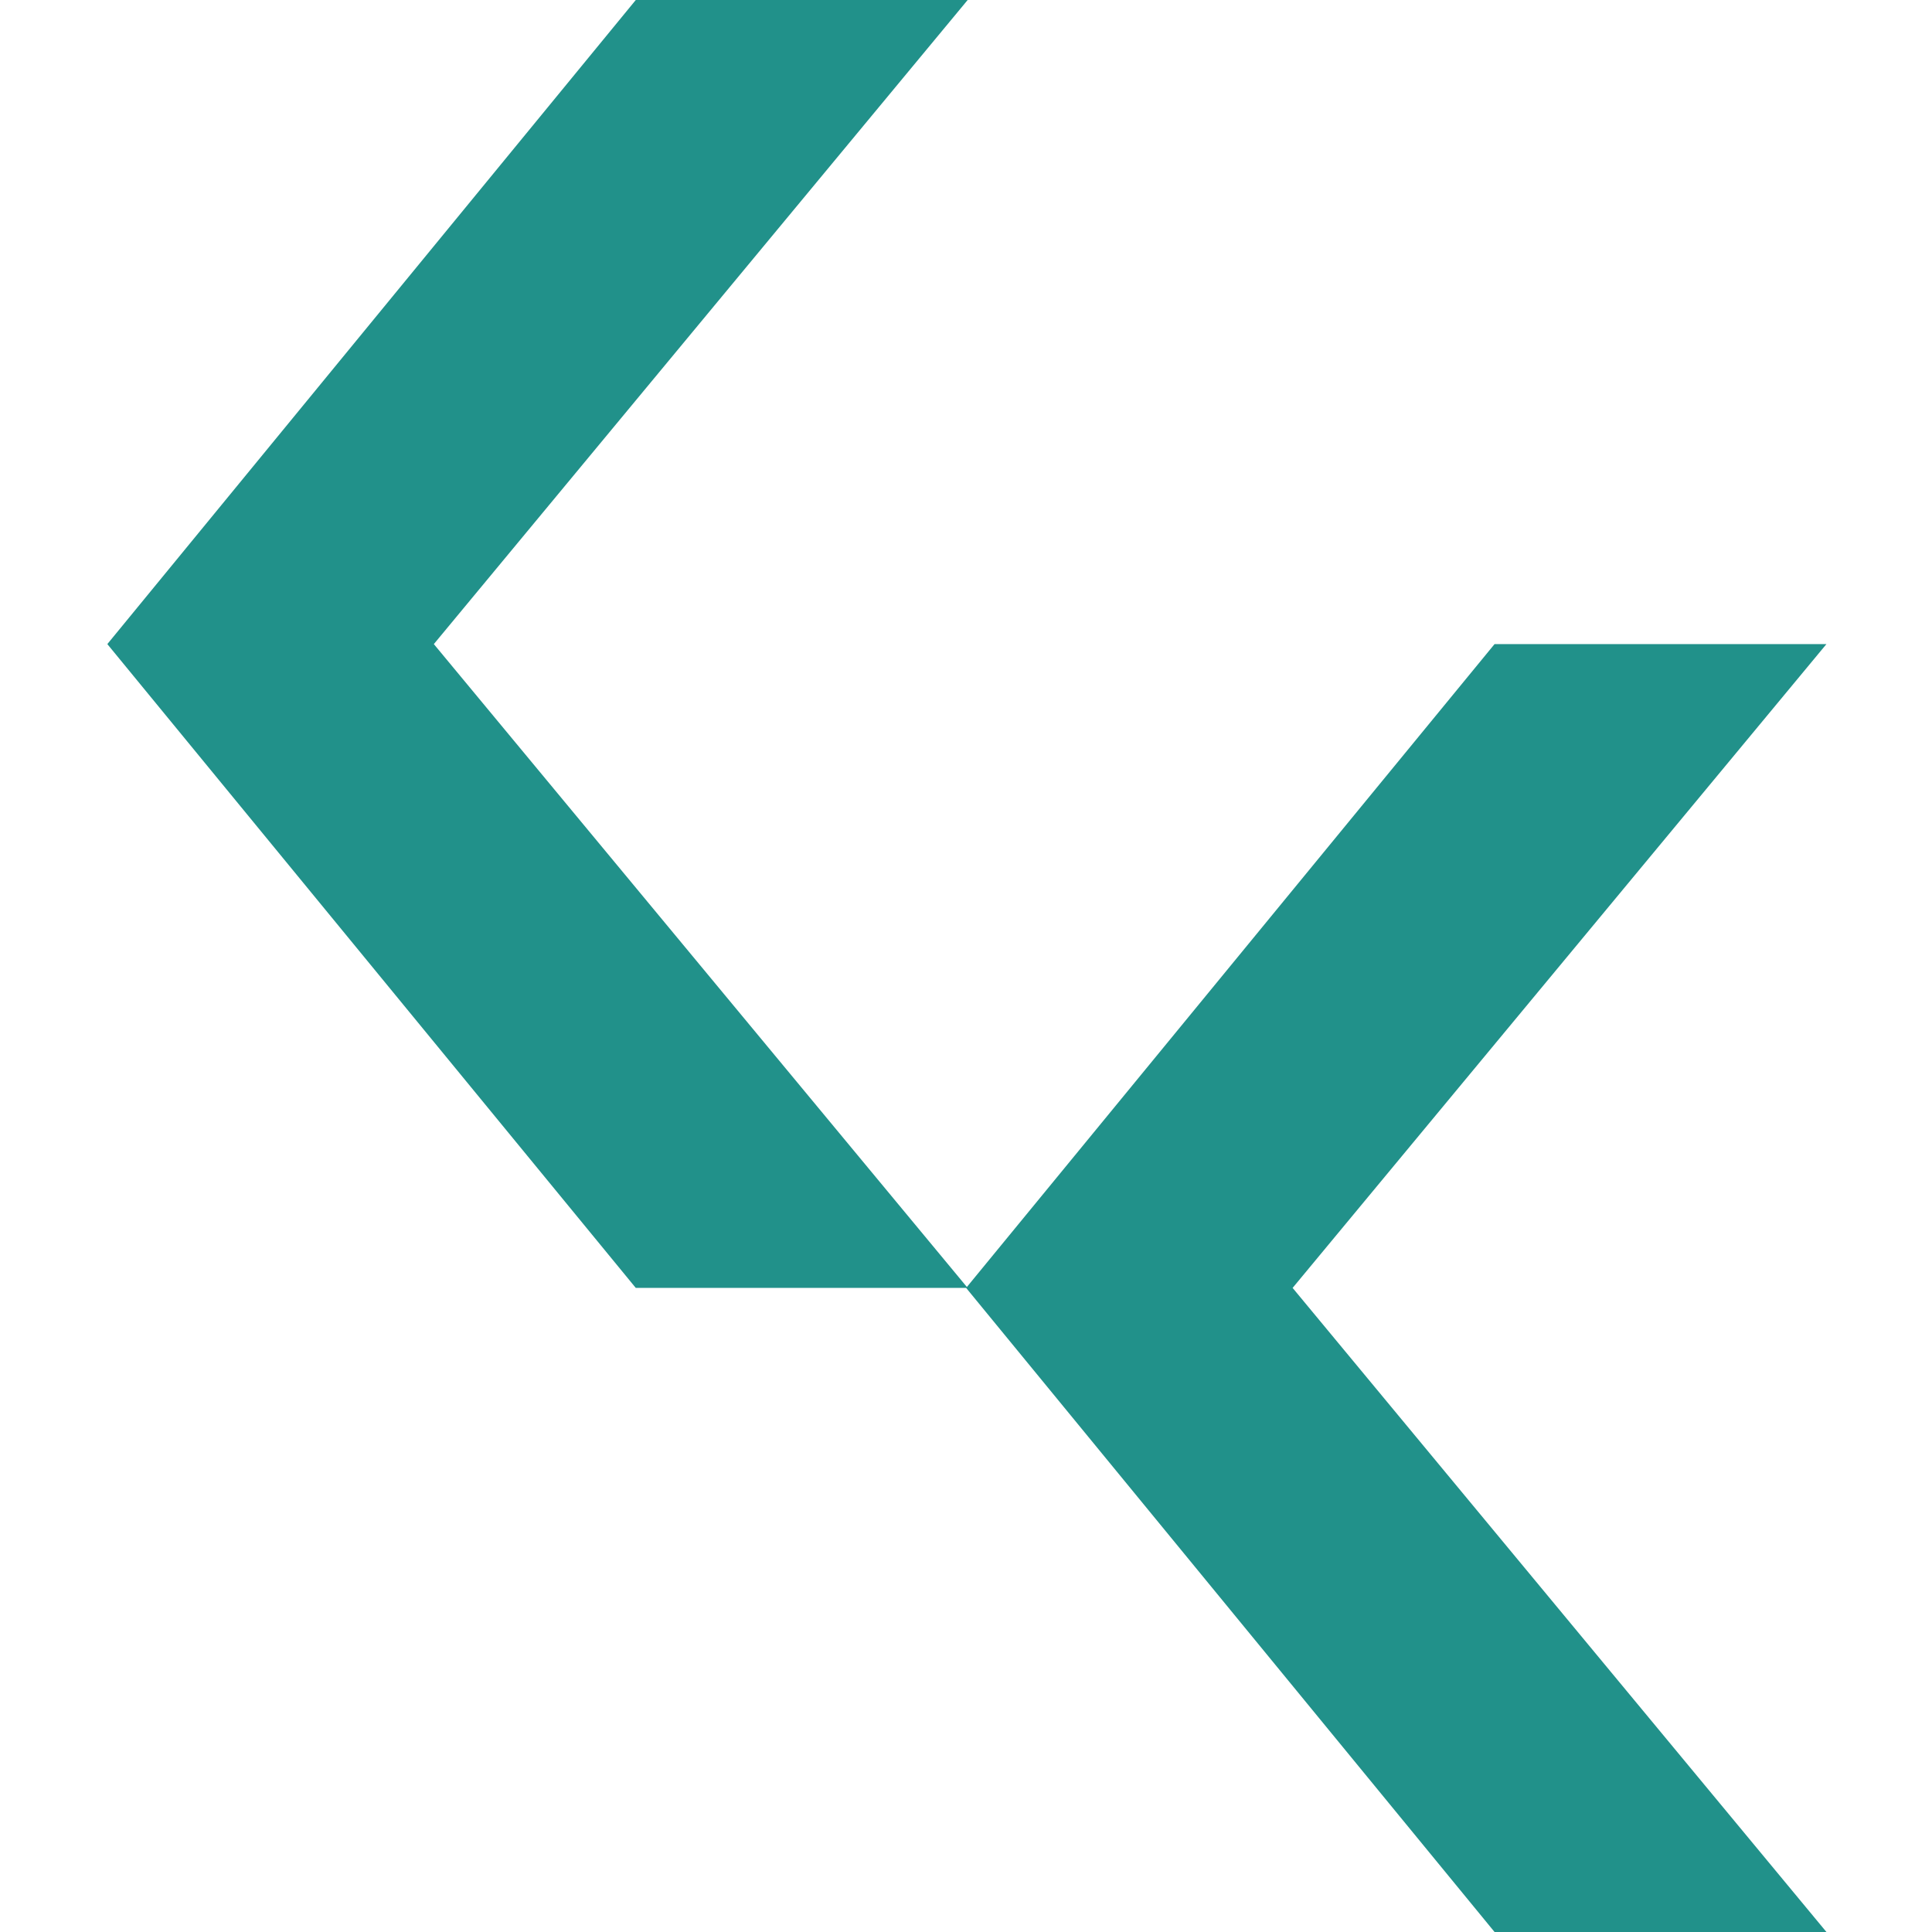 <svg width="192" height="192" viewBox="0 0 192 192" fill="none" xmlns="http://www.w3.org/2000/svg">
<path d="M43.114 64.009L96.165 3.05176e-05H63.183L10.667 64.009L63.183 127.992H96.165L43.114 64.009Z" fill="#21918A"/>
<path d="M128.459 127.991L181.51 64.008H148.528L96.012 127.991L148.528 192H181.51L128.459 127.991Z" fill="#21918A"/>
</svg>

